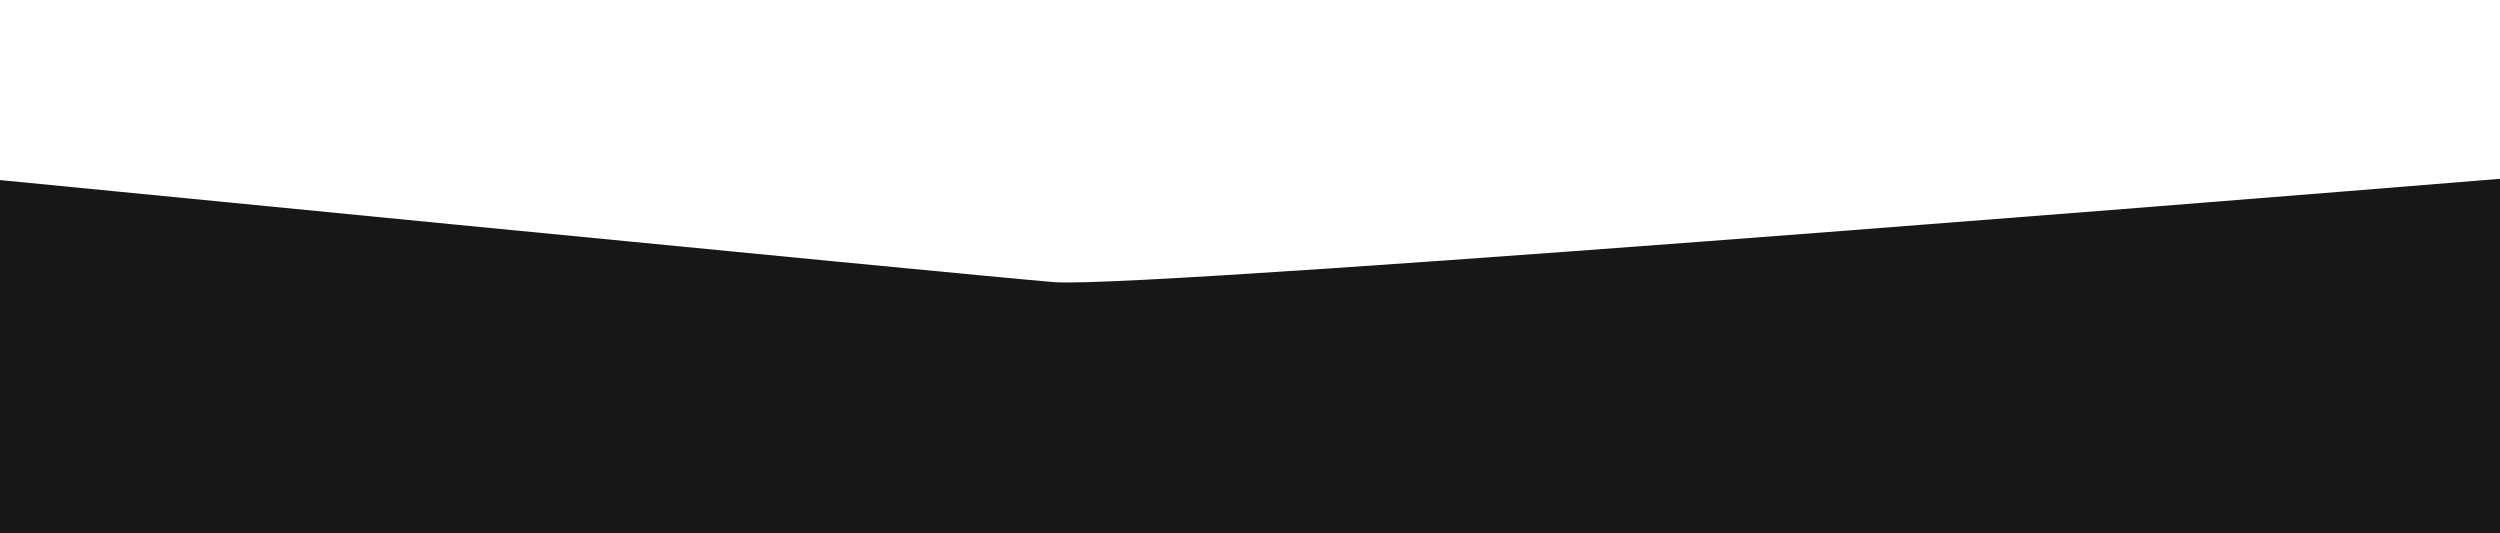 <?xml version="1.0" encoding="UTF-8"?> <svg xmlns="http://www.w3.org/2000/svg" width="1440" height="307" viewBox="0 0 1440 307" fill="none"> <g filter="url(#filter0_f)"> <path d="M-38 100C-38 100 553 158 607 162.5C661 167 1477 100 1477 100V550H-38V100Z" fill="#171717"></path> </g> <defs> <filter id="filter0_f" x="-138" y="0" width="1715" height="650" filterUnits="userSpaceOnUse" color-interpolation-filters="sRGB"> <feFlood flood-opacity="0" result="BackgroundImageFix"></feFlood> <feBlend mode="normal" in="SourceGraphic" in2="BackgroundImageFix" result="shape"></feBlend> <feGaussianBlur stdDeviation="50" result="effect1_foregroundBlur"></feGaussianBlur> </filter> </defs> </svg> 